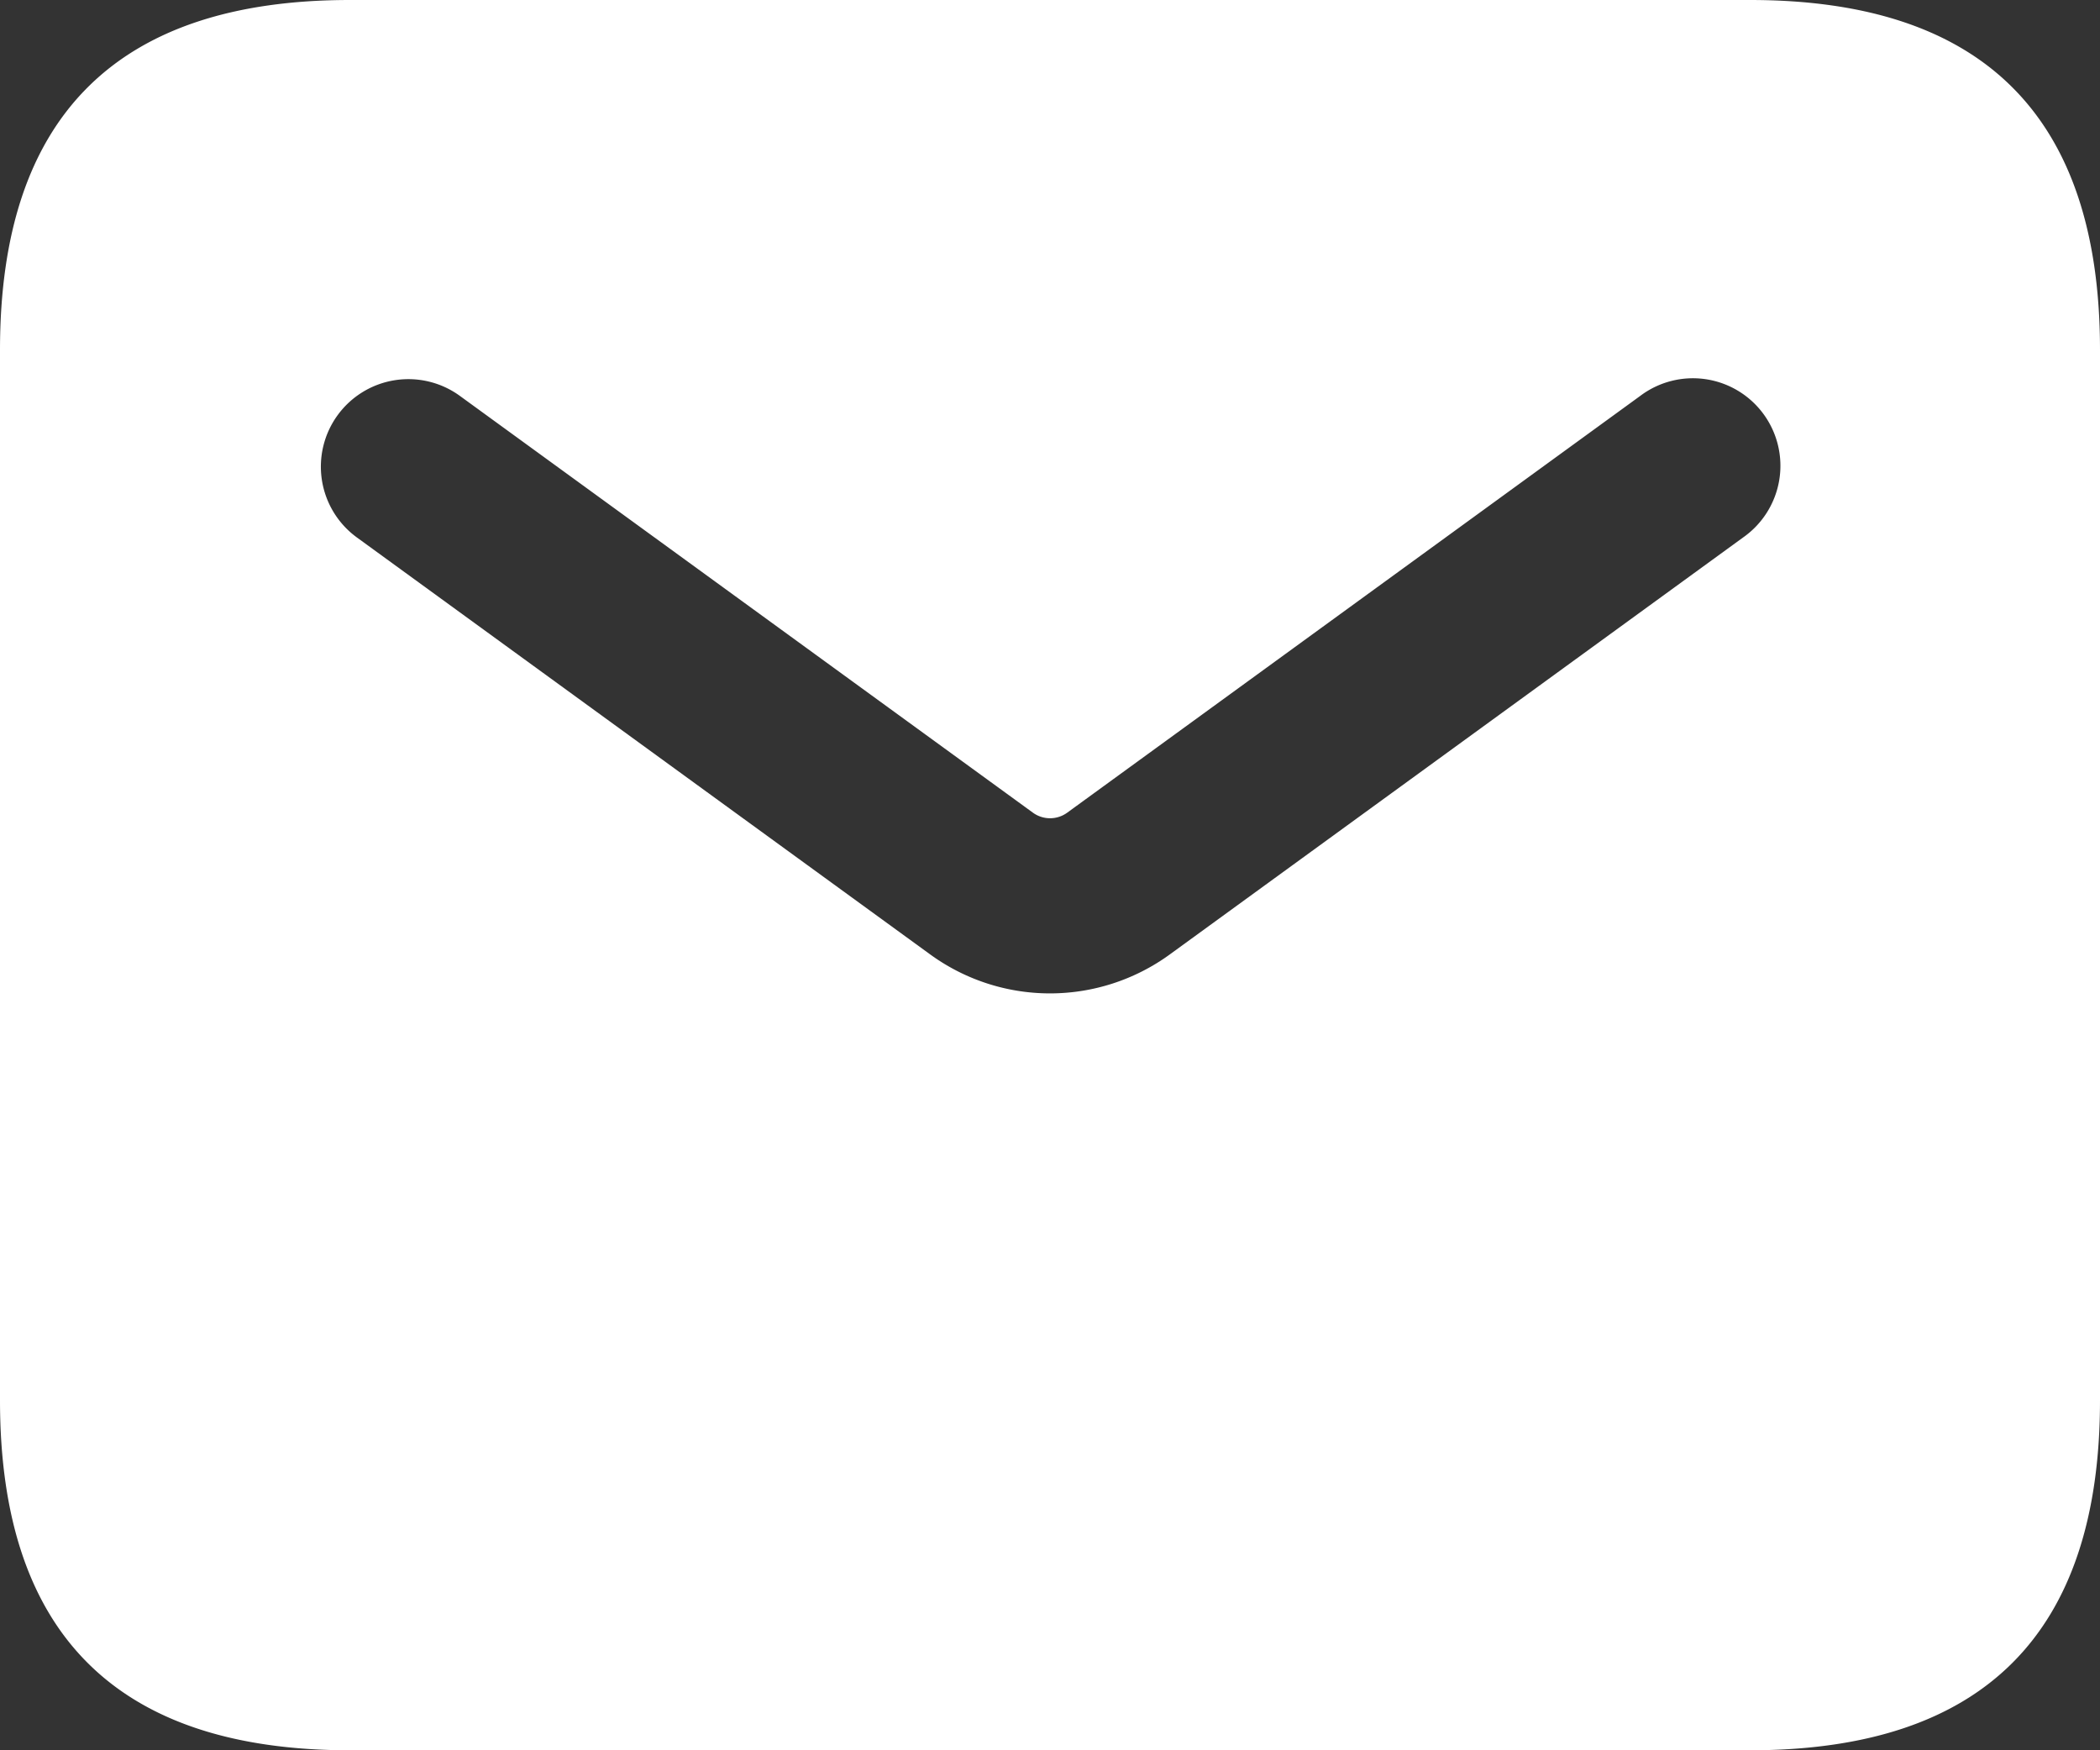 <svg xmlns="http://www.w3.org/2000/svg" width="36" height="30" viewBox="0 0 36 30">
  <rect x="0" y="0" width="36" height="30" fill="#333333" stroke="none"/>
  <path id="パス_2357" data-name="パス 2357" d="M30,0H6Q0,0,0,6V24q0,6,6,6H30q6,0,6-6V6Q36,0,30,0Zm-.118,9.212-9.824,7.144a3.492,3.492,0,0,1-4.116,0L6.118,9.212A1.5,1.5,0,1,1,7.884,6.786l9.824,7.144a.5.5,0,0,0,.586,0l9.824-7.144a1.5,1.5,0,1,1,1.764,2.426Z" fill="#fff"/>
</svg>
